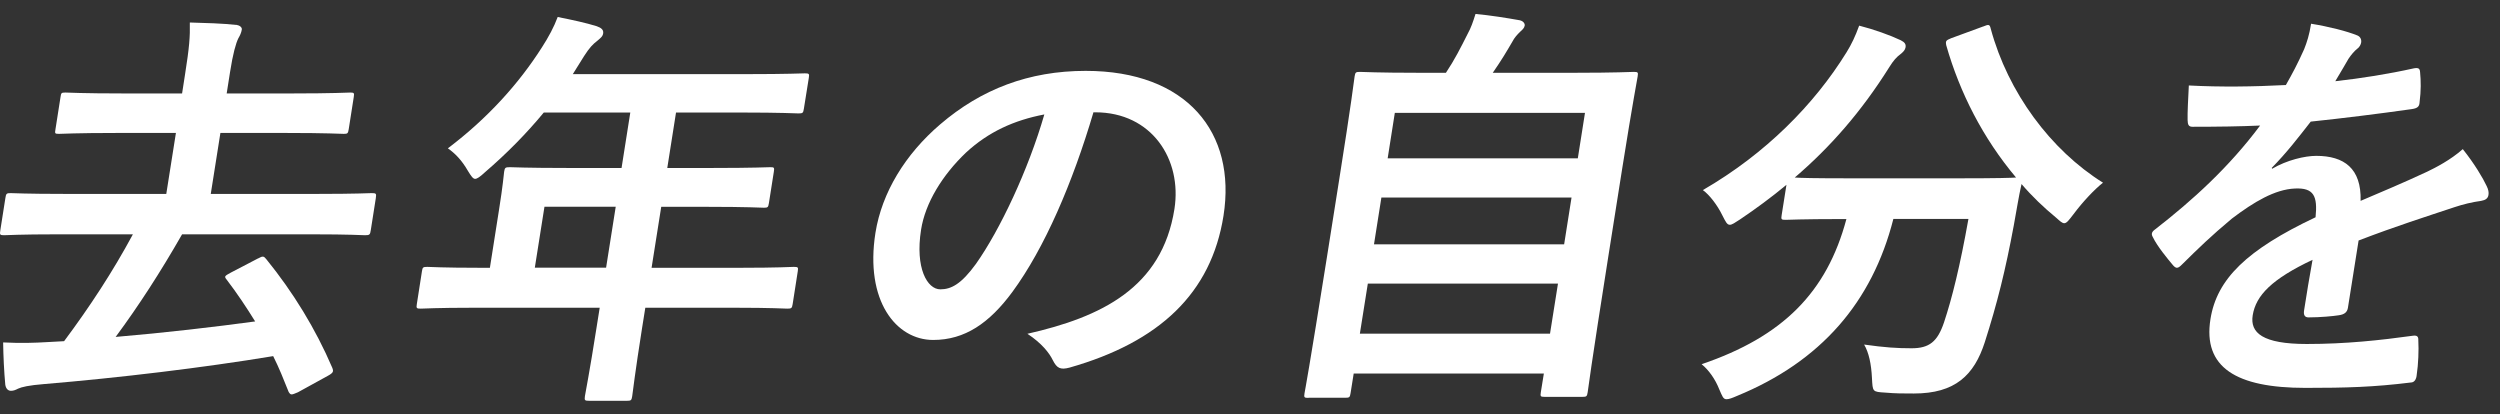 <svg width="169" height="28" viewBox="0 0 169 28" fill="none" xmlns="http://www.w3.org/2000/svg">
<rect x="0" y="0" width="169" height="28" fill="#333333" stroke="none"/>
<path d="M17.445 17.472C17.793 17.274 17.838 17.328 18.005 17.525C19.816 19.756 21.338 22.237 22.459 24.855C22.558 25.106 22.55 25.197 22.141 25.417L20.141 26.517C19.929 26.601 19.808 26.662 19.717 26.662C19.626 26.662 19.581 26.601 19.513 26.494C19.187 25.675 18.861 24.855 18.467 24.074C13.695 24.863 8.06 25.538 2.977 25.963C1.939 26.047 1.462 26.161 1.22 26.274C1.06 26.358 0.917 26.419 0.742 26.419C0.545 26.419 0.394 26.274 0.356 25.994C0.273 25.091 0.227 24.104 0.212 23.148C1.454 23.209 2.318 23.178 3.212 23.125L4.333 23.064C6.075 20.727 7.613 18.382 8.984 15.84H3.909C1.341 15.84 0.447 15.901 0.28 15.901C-0.008 15.901 -0.03 15.871 0.023 15.559L0.364 13.389C0.409 13.078 0.447 13.055 0.727 13.055C0.901 13.055 1.772 13.108 4.34 13.108H11.241L11.892 8.988H7.931C5.136 8.988 4.159 9.049 3.984 9.049C3.696 9.049 3.704 9.018 3.75 8.737L4.09 6.567C4.136 6.286 4.136 6.256 4.424 6.256C4.598 6.256 5.56 6.317 8.347 6.317H12.309L12.506 5.049C12.801 3.19 12.854 2.484 12.832 1.521C13.915 1.551 15.021 1.581 15.998 1.688C16.218 1.718 16.369 1.855 16.346 1.999C16.308 2.226 16.225 2.393 16.111 2.591C15.945 2.932 15.748 3.608 15.551 4.875L15.324 6.317H19.74C22.535 6.317 23.512 6.256 23.679 6.256C23.936 6.256 23.959 6.286 23.913 6.567L23.573 8.737C23.527 9.018 23.497 9.049 23.239 9.049C23.065 9.049 22.111 8.988 19.316 8.988H14.899L14.248 13.108H21.512C24.08 13.108 24.944 13.055 25.118 13.055C25.428 13.055 25.451 13.078 25.406 13.389L25.065 15.559C25.019 15.871 24.982 15.901 24.671 15.901C24.497 15.901 23.656 15.84 21.088 15.84H12.309C10.855 18.382 9.378 20.666 7.817 22.776C11.143 22.495 14.506 22.101 17.248 21.729C16.657 20.773 16.036 19.839 15.324 18.906C15.134 18.678 15.195 18.656 15.604 18.428L17.437 17.472H17.445Z" fill="white"/>
<path d="M32.019 20.803C29.511 20.803 28.617 20.864 28.443 20.864C28.155 20.864 28.133 20.834 28.178 20.553L28.526 18.322C28.564 18.071 28.602 18.041 28.883 18.041C29.057 18.041 29.928 18.102 32.435 18.102H33.117L33.738 14.156C33.995 12.547 34.056 11.788 34.079 11.613C34.124 11.333 34.155 11.302 34.473 11.302C34.639 11.302 35.601 11.355 38.366 11.355H42.017L42.608 7.607H36.76C35.594 9.018 34.268 10.369 32.783 11.644C32.45 11.955 32.253 12.091 32.117 12.091C31.981 12.091 31.859 11.925 31.632 11.553C31.208 10.817 30.761 10.369 30.276 10.027C32.965 7.994 35.071 5.656 36.632 3.205C37.086 2.5 37.45 1.824 37.7 1.149C38.692 1.346 39.601 1.543 40.336 1.771C40.661 1.885 40.805 2.022 40.775 2.249C40.745 2.477 40.578 2.583 40.351 2.78C40.093 2.978 39.858 3.205 39.48 3.797L38.722 5.011H50.493C53.258 5.011 54.235 4.958 54.409 4.958C54.697 4.958 54.72 4.989 54.675 5.269L54.341 7.356C54.296 7.637 54.266 7.667 53.978 7.667C53.811 7.667 52.849 7.607 50.084 7.607H45.699L45.108 11.355H48.16C50.955 11.355 51.902 11.302 52.076 11.302C52.334 11.302 52.357 11.325 52.311 11.613L51.978 13.731C51.932 14.011 51.902 14.042 51.645 14.042C51.47 14.042 50.539 13.981 47.751 13.981H44.699L44.047 18.102H50.092C52.599 18.102 53.493 18.041 53.66 18.041C53.947 18.041 53.97 18.071 53.932 18.322L53.584 20.553C53.538 20.834 53.508 20.864 53.22 20.864C53.054 20.864 52.175 20.803 49.668 20.803H43.623L43.403 22.184C42.934 25.144 42.76 26.639 42.737 26.783C42.691 27.064 42.661 27.094 42.373 27.094H39.836C39.525 27.094 39.502 27.064 39.54 26.783C39.563 26.616 39.858 25.144 40.32 22.184L40.54 20.803H32.019ZM40.972 18.094L41.623 13.973H36.806L36.154 18.094H40.972Z" fill="white"/>
<path d="M73.922 7.576C72.505 12.372 70.612 16.774 68.438 19.733C66.877 21.85 65.219 22.981 63.083 22.981C60.575 22.981 58.454 20.333 59.181 15.734C59.613 13.025 61.189 10.43 63.56 8.404C66.325 6.036 69.544 4.791 73.392 4.791C80.232 4.791 83.595 8.965 82.709 14.581C81.883 19.832 78.361 23.125 72.308 24.848C71.687 25.015 71.445 24.901 71.165 24.339C70.93 23.861 70.43 23.209 69.453 22.564C74.445 21.433 78.55 19.46 79.391 14.133C79.921 10.779 77.861 7.592 74.043 7.592H73.93L73.922 7.576ZM65.309 10.308C63.704 11.834 62.545 13.723 62.264 15.529C61.855 18.124 62.681 19.559 63.567 19.559C64.31 19.559 64.991 19.194 65.976 17.836C67.59 15.552 69.513 11.492 70.597 7.736C68.536 8.13 66.817 8.92 65.317 10.301L65.309 10.308Z" fill="white"/>
<path d="M88.45 26.897C88.162 26.897 88.14 26.866 88.185 26.586C88.216 26.419 88.503 24.924 89.7 17.388L90.526 12.167C91.359 6.924 91.541 5.368 91.571 5.171C91.617 4.89 91.647 4.86 91.935 4.86C92.132 4.86 93.124 4.92 95.889 4.92H97.745C98.343 4.017 98.714 3.281 99.222 2.272C99.426 1.908 99.578 1.483 99.744 0.944C100.699 1.027 101.926 1.225 102.729 1.369C102.979 1.422 103.092 1.597 103.07 1.733C103.039 1.9 102.911 2.014 102.782 2.128C102.547 2.355 102.373 2.553 102.244 2.803C101.85 3.479 101.502 4.07 100.911 4.92H106.471C109.235 4.92 110.243 4.86 110.44 4.86C110.728 4.86 110.75 4.89 110.705 5.171C110.682 5.338 110.372 6.916 109.66 11.401L108.72 17.35C107.531 24.878 107.349 26.373 107.327 26.517C107.281 26.798 107.251 26.828 106.963 26.828H104.425C104.138 26.828 104.115 26.798 104.16 26.517L104.365 25.25H91.51L91.298 26.578C91.253 26.859 91.223 26.889 90.935 26.889H88.458L88.45 26.897ZM104.781 22.556L105.319 19.172H92.465L91.927 22.556H104.781ZM105.736 16.516L106.236 13.351H93.382L92.882 16.516H105.736ZM93.806 10.703H106.66L107.145 7.629H94.29L93.806 10.703Z" fill="white"/>
<path d="M134.058 1.794C134.452 1.627 134.505 1.65 134.573 1.938C135.74 6.256 138.633 10.149 142.163 12.35C141.58 12.805 140.792 13.647 140.178 14.467C139.853 14.892 139.709 15.089 139.542 15.089C139.398 15.089 139.254 14.945 139.004 14.725C138.148 14.019 137.353 13.26 136.656 12.441C136.467 13.26 136.315 14.247 136.133 15.233C135.573 18.253 135.012 20.507 134.172 23.133C133.452 25.364 132.172 26.601 129.377 26.601C128.665 26.601 128.119 26.601 127.445 26.54C126.566 26.487 126.597 26.487 126.544 25.553C126.498 24.597 126.332 23.831 126.014 23.292C127.407 23.489 128.225 23.543 129.225 23.543C130.422 23.543 130.975 23.095 131.414 21.797C131.96 20.158 132.498 17.988 133.066 14.801H127.991C126.559 20.439 123.075 24.446 117.431 26.76C117.098 26.904 116.886 26.988 116.712 26.988C116.485 26.988 116.431 26.791 116.219 26.312C115.954 25.637 115.515 25.015 115.03 24.62C120.514 22.753 123.491 19.771 124.817 14.808H124.476C121.794 14.808 120.878 14.861 120.704 14.861C120.416 14.861 120.393 14.831 120.439 14.55L120.764 12.494C119.749 13.336 118.711 14.102 117.628 14.831C117.28 15.059 117.083 15.195 116.939 15.195C116.742 15.195 116.659 14.998 116.439 14.573C116.098 13.867 115.553 13.162 115.113 12.85C119.348 10.399 122.643 7.068 124.824 3.539C125.173 2.978 125.423 2.439 125.68 1.733C126.665 1.984 127.771 2.378 128.49 2.72C128.778 2.864 128.846 3 128.816 3.198C128.786 3.365 128.687 3.479 128.521 3.623C128.203 3.85 127.991 4.101 127.725 4.526C125.817 7.569 123.703 9.967 121.325 12.001C121.719 12.031 122.711 12.054 124.908 12.054H132.573C135.05 12.054 135.997 12.023 136.285 12.001C134.05 9.344 132.482 6.271 131.566 3.061C131.505 2.75 131.566 2.727 131.899 2.583L134.05 1.794H134.058Z" fill="white"/>
<path d="M158.721 20.803C158.668 21.114 158.479 21.258 158.1 21.312C157.721 21.372 156.85 21.456 156.055 21.456C155.797 21.456 155.714 21.289 155.752 21.008C155.911 19.991 156.138 18.58 156.328 17.563C153.586 18.86 152.502 19.961 152.283 21.312C152.093 22.495 152.942 23.254 155.941 23.254C158.562 23.254 160.888 23.004 163.13 22.693C163.387 22.662 163.493 22.746 163.478 23.004C163.516 23.656 163.478 24.643 163.372 25.318C163.349 25.652 163.206 25.857 162.971 25.857C160.471 26.168 158.608 26.221 155.843 26.221C151.169 26.221 148.904 24.84 149.427 21.57C149.859 18.86 151.881 16.887 156.532 14.687C156.676 13.253 156.419 12.683 155.131 12.744C153.783 12.805 152.366 13.647 150.874 14.778C149.457 15.962 148.617 16.781 147.533 17.851C147.367 18.018 147.268 18.102 147.155 18.102C147.071 18.102 146.965 18.018 146.874 17.904C146.541 17.51 145.822 16.637 145.541 16.045C145.473 15.931 145.458 15.848 145.466 15.795C145.481 15.681 145.556 15.597 145.715 15.484C148.215 13.541 150.677 11.31 152.783 8.487C151.434 8.548 149.889 8.57 148.208 8.57C147.95 8.57 147.889 8.426 147.882 8.115C147.867 7.667 147.92 6.62 147.965 5.778C150.116 5.892 152.343 5.861 154.525 5.748C154.957 4.989 155.32 4.313 155.76 3.327C155.949 2.849 156.108 2.371 156.229 1.604C157.449 1.801 158.661 2.113 159.35 2.393C159.562 2.477 159.645 2.674 159.615 2.871C159.592 3.008 159.509 3.183 159.35 3.296C159.161 3.441 158.949 3.691 158.759 3.972C158.524 4.366 158.327 4.731 157.865 5.49C159.63 5.292 161.418 5.011 163.19 4.617C163.516 4.564 163.584 4.647 163.599 4.898C163.652 5.459 163.668 6.112 163.562 6.931C163.546 7.212 163.41 7.326 163.009 7.379C160.82 7.69 158.32 8.001 156.207 8.221C155.388 9.269 154.593 10.308 153.571 11.348L153.593 11.409C154.601 10.817 155.813 10.536 156.578 10.536C158.456 10.536 159.638 11.378 159.577 13.579C160.767 13.07 162.509 12.342 164.077 11.606C164.66 11.325 165.652 10.817 166.485 10.081C167.273 11.067 167.856 12.054 168.091 12.562C168.22 12.812 168.25 13.017 168.22 13.184C168.182 13.412 168.023 13.526 167.728 13.579C167.114 13.662 166.523 13.806 165.925 14.004C163.971 14.656 162.016 15.271 159.441 16.258L158.721 20.796V20.803Z" fill="white"/>
</svg>
